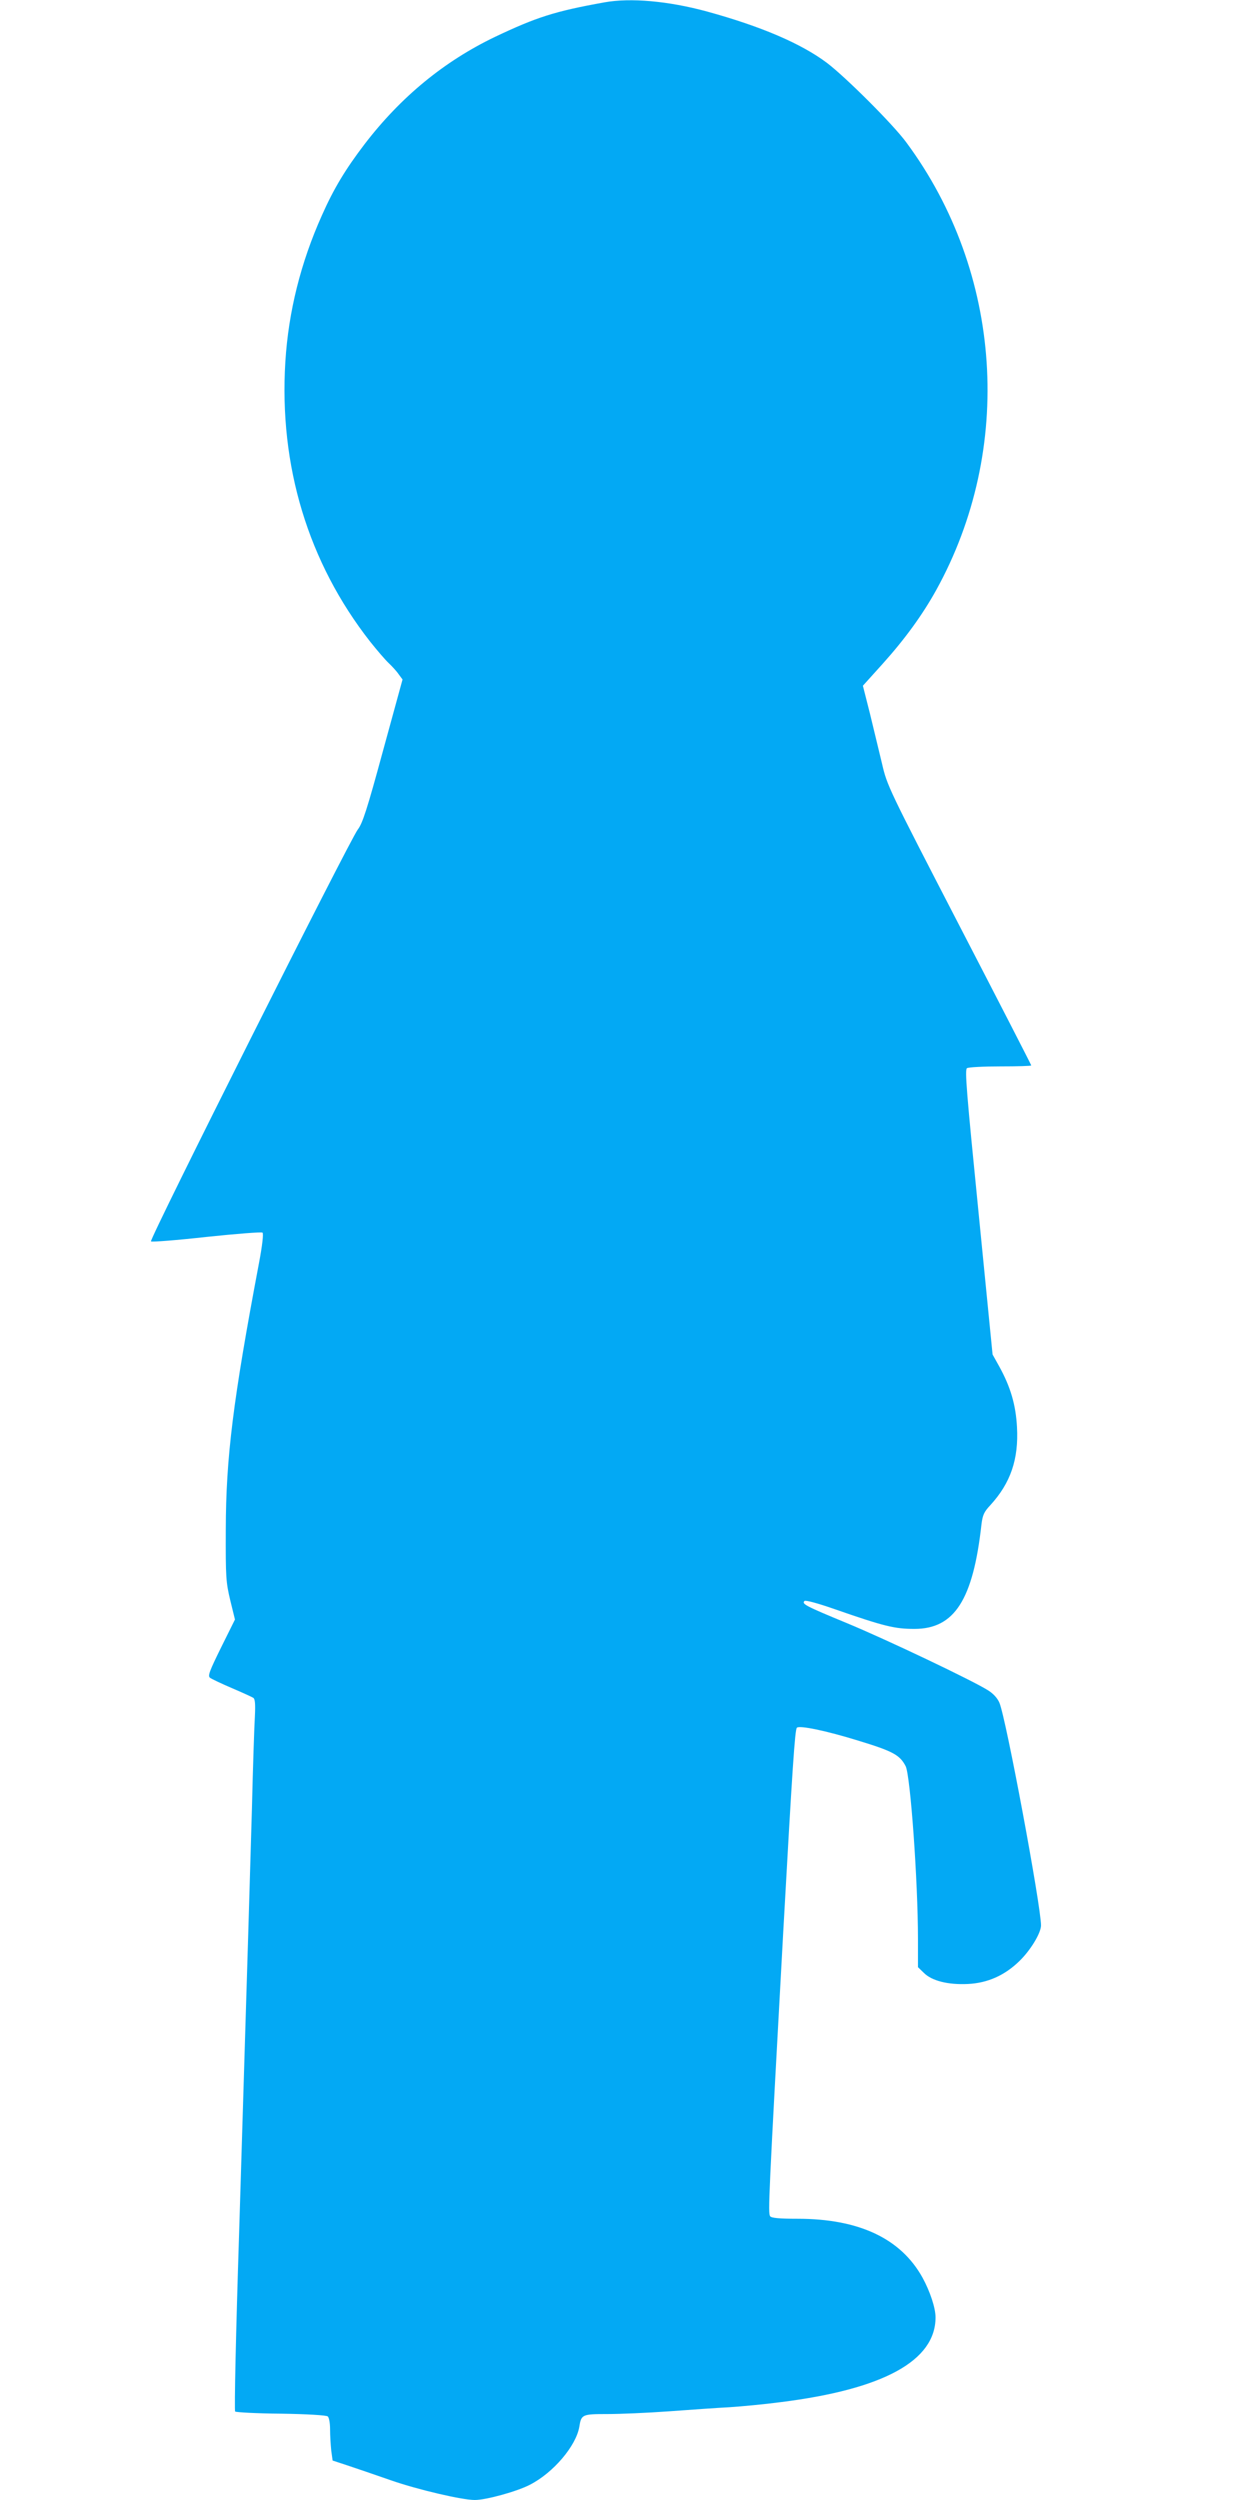 <?xml version="1.0" standalone="no"?>
<!DOCTYPE svg PUBLIC "-//W3C//DTD SVG 20010904//EN"
 "http://www.w3.org/TR/2001/REC-SVG-20010904/DTD/svg10.dtd">
<svg version="1.0" xmlns="http://www.w3.org/2000/svg"
 width="640pt" height="1280pt" viewBox="0 0 640 1280"
 preserveAspectRatio="xMidYMid meet">
<g transform="translate(0,1280) scale(0.1,-0.1)"
fill="#03a9f4" stroke="none">
<path d="M3095 12788 c-256 -46 -348 -76 -561 -177 -260 -125 -482 -307 -668
-550 -96 -126 -157 -226 -218 -364 -108 -241 -171 -492 -187 -749 -33 -534
117 -1028 434 -1433 35 -44 77 -93 95 -110 17 -16 41 -42 51 -57 l20 -27 -100
-365 c-82 -302 -105 -372 -129 -403 -41 -53 -1069 -2099 -1059 -2109 4 -4 132
6 285 23 152 16 281 26 286 22 6 -5 -1 -66 -18 -156 -133 -704 -169 -994 -170
-1363 -1 -248 1 -271 23 -364 l24 -98 -71 -143 c-59 -120 -69 -145 -57 -155 8
-6 58 -30 112 -53 54 -23 104 -46 110 -50 9 -6 11 -32 8 -95 -3 -48 -10 -258
-15 -467 -11 -385 -17 -584 -66 -2187 -16 -493 -25 -901 -20 -905 4 -4 110
-10 234 -11 135 -2 232 -8 240 -14 7 -6 12 -34 12 -67 0 -31 3 -79 6 -108 l7
-51 76 -25 c42 -14 142 -48 222 -76 134 -47 364 -101 430 -101 58 0 217 44
282 78 121 62 236 199 253 296 10 64 14 66 143 66 64 0 206 6 316 14 110 8
250 18 310 21 61 4 179 15 262 26 527 66 793 212 793 434 0 48 -28 133 -67
204 -111 200 -325 301 -640 301 -95 0 -134 4 -140 13 -11 17 -8 86 67 1452 47
845 60 1039 70 1049 13 13 149 -15 314 -66 177 -54 213 -73 243 -131 24 -48
63 -587 63 -887 l0 -142 29 -28 c41 -42 125 -63 227 -58 101 5 188 44 263 117
57 55 111 144 111 183 0 99 -179 1060 -213 1140 -10 23 -31 47 -59 64 -79 50
-520 260 -723 344 -213 88 -231 98 -216 113 5 5 63 -10 152 -41 256 -89 309
-102 411 -102 205 0 300 149 343 534 6 49 13 65 46 100 103 113 145 234 136
399 -6 114 -33 206 -91 311 l-34 61 -72 729 c-61 612 -71 730 -59 737 8 5 85
9 172 9 86 0 157 2 157 5 0 3 -166 326 -369 718 -363 702 -369 714 -395 827
-15 63 -43 179 -62 257 l-36 142 101 112 c115 128 204 251 274 377 400 723
340 1627 -152 2292 -67 92 -312 336 -407 408 -132 99 -337 187 -614 263 -198
54 -392 71 -525 47z"/>
</g>
</svg>
